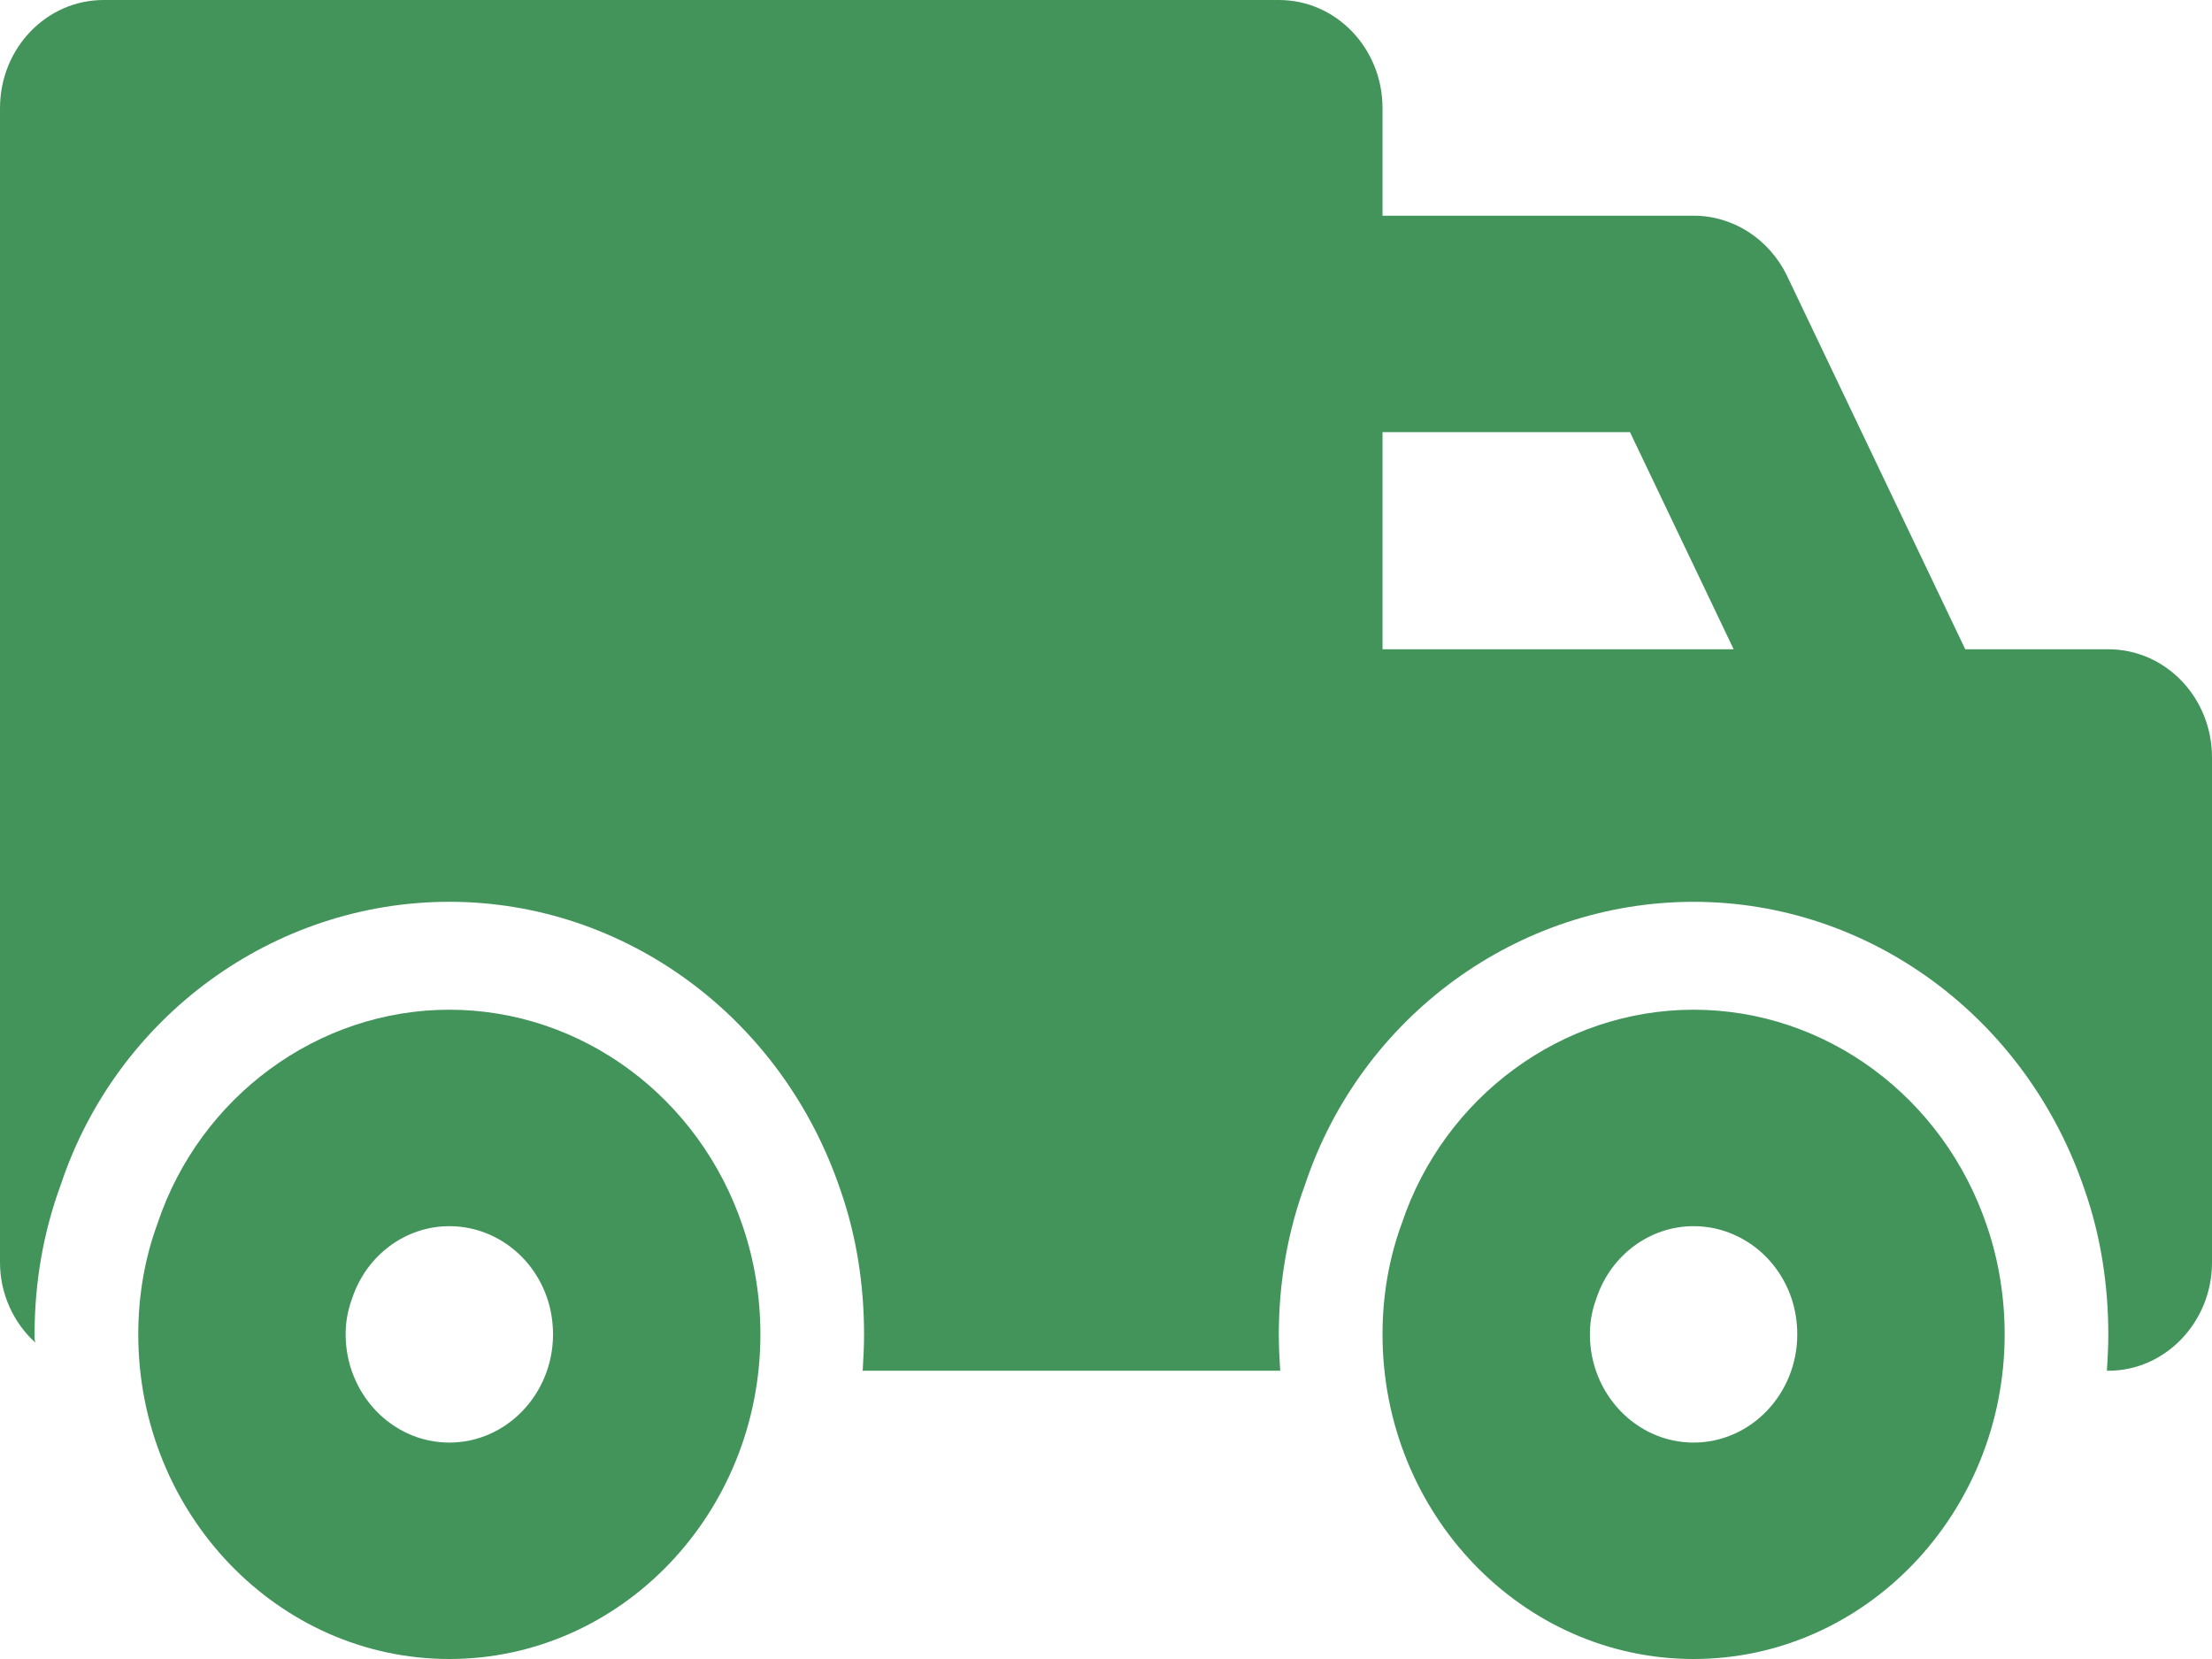 <svg xmlns="http://www.w3.org/2000/svg" fill="none" viewBox="0 0 188 141" height="141" width="188">
<path fill="#42945B" d="M179.19 55.183H167.029L151.872 23.422C150.345 20.295 147.289 18.332 143.94 18.332H117.502V9.197C117.502 4.107 113.565 0 108.689 0H8.813C3.935 0 0 4.109 0 9.197V107.299C0 109.997 1.175 112.449 2.997 114.105C2.938 113.86 2.938 113.675 2.938 113.431C2.938 108.956 3.701 104.663 5.17 100.679C9.929 86.392 23.265 76.644 38.187 76.644C53.168 76.644 66.504 86.515 71.44 101.17C72.791 105.033 73.438 109.201 73.438 113.433C73.438 114.476 73.379 115.518 73.32 116.499H108.805C108.746 115.518 108.687 114.476 108.687 113.433C108.687 108.958 109.451 104.665 110.919 100.68C115.678 86.394 129.015 76.646 143.937 76.646C158.918 76.646 172.254 86.516 177.19 101.172C178.54 105.035 179.187 109.203 179.187 113.435C179.187 114.477 179.129 115.52 179.07 116.501H179.187C184.065 116.501 188 112.331 188 107.304V64.383C188 59.29 184.063 55.183 179.187 55.183L179.19 55.183ZM117.502 55.183V36.728H138.534L147.346 55.183H117.502Z"></path>
<path fill="#42945B" d="M143.939 141C129.364 141 117.502 128.627 117.502 113.409C117.502 110.092 118.059 106.917 119.147 103.96C122.748 93.218 132.752 85.817 143.939 85.817C155.155 85.817 165.183 93.218 168.884 104.235C169.871 107.136 170.377 110.24 170.377 113.409C170.377 128.627 158.516 141 143.939 141H143.939ZM143.939 104.213C140.231 104.213 136.912 106.665 135.69 110.319C135.286 111.41 135.127 112.385 135.127 113.409C135.127 118.48 139.081 122.606 143.939 122.606C148.798 122.606 152.752 118.48 152.752 113.409C152.752 112.356 152.581 111.294 152.264 110.356C151.025 106.671 147.682 104.213 143.939 104.213Z"></path>
<path fill="#42945B" d="M38.189 141C23.614 141 11.752 128.627 11.752 113.409C11.752 110.092 12.309 106.917 13.397 103.96C16.997 93.218 27.002 85.817 38.189 85.817C49.405 85.817 59.433 93.218 63.134 104.235C64.121 107.136 64.627 110.24 64.627 113.409C64.627 128.627 52.766 141 38.189 141H38.189ZM38.189 104.213C34.481 104.213 31.162 106.665 29.94 110.319C29.536 111.41 29.377 112.385 29.377 113.409C29.377 118.48 33.331 122.606 38.189 122.606C43.048 122.606 47.002 118.48 47.002 113.409C47.002 112.356 46.831 111.294 46.514 110.356C45.275 106.671 41.932 104.213 38.189 104.213Z"></path>
</svg>
